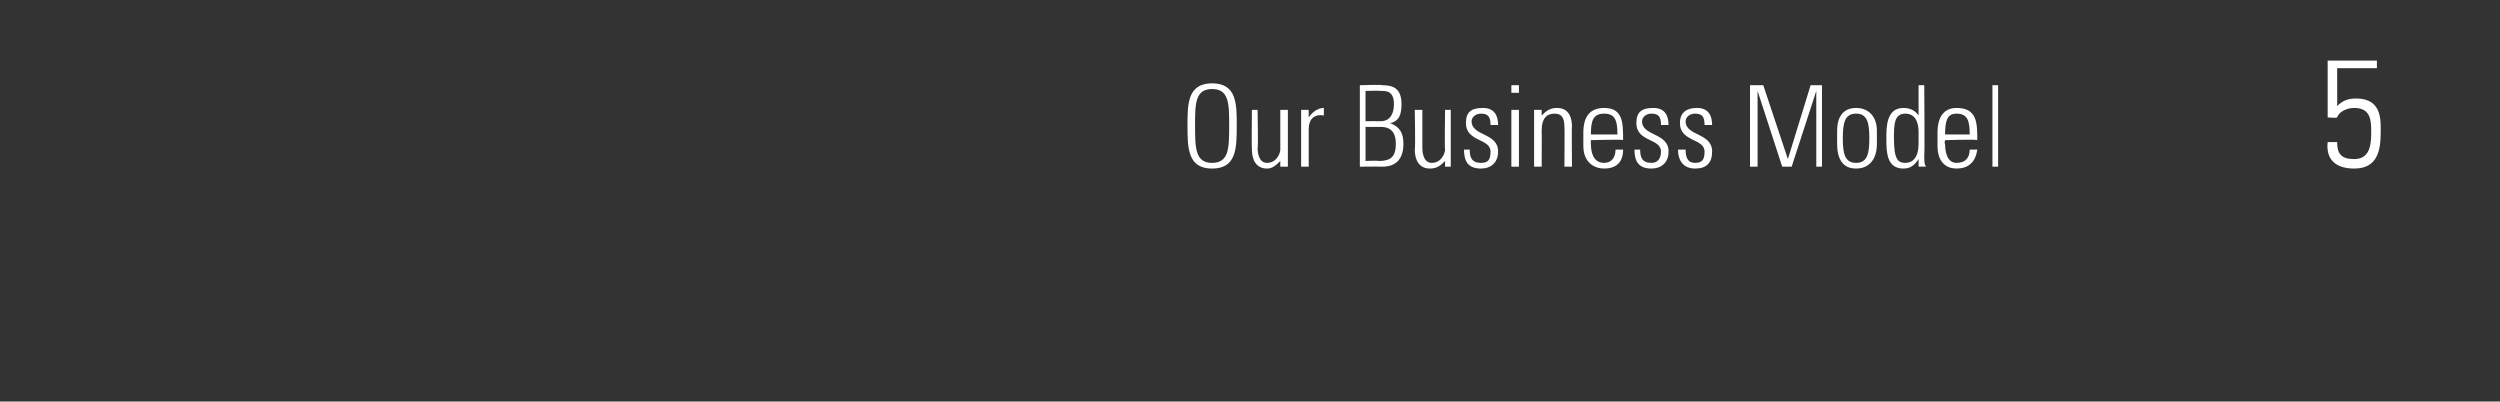 <?xml version="1.0" standalone="no"?><!DOCTYPE svg PUBLIC "-//W3C//DTD SVG 1.1//EN" "http://www.w3.org/Graphics/SVG/1.1/DTD/svg11.dtd"><svg xmlns="http://www.w3.org/2000/svg" version="1.1" width="132px" height="21.2px" viewBox="0 -3 132 21.2" style="top:-3px"><rect x="0" y="-3" width="132" height="21.2" fill="#333333" stroke="none"/><desc>Our Business Model 5</desc><defs/><g id="Polygon70378"><path d="m64 5.6c.9 0 .9-.8.9-2c0-1.1 0-1.9-.9-1.9c-.9 0-.9.8-.9 1.9c0 1.2 0 2 .9 2zm0-4.2c1.3 0 1.3 1.1 1.3 2.2c0 1.2 0 2.3-1.3 2.3c-1.3 0-1.3-1.1-1.3-2.3c0-1.1 0-2.2 1.3-2.2zm4 1.4l0 3l-.4 0l0-.3c0 0 .04-.04 0 0c-.2.2-.4.4-.7.4c-.6 0-.8-.5-.8-1c-.02 0 0-2.1 0-2.1l.3 0c0 0 .04 2.04 0 2c0 .1 0 .8.5.8c.5 0 .7-.5.7-.7c0 0 0-2.1 0-2.1l.4 0zm1.1.4c0 0 .01-.03 0 0c.2-.3.5-.5.8-.5c0 0 0 .4 0 .4c-.5-.1-.8.2-.8.7c0 .04 0 2 0 2l-.4 0l0-3l.4 0l0 .4zm3.8.2c.5 0 .7-.4.7-.9c0-.7-.4-.7-.7-.7c0-.02-.8 0-.8 0l0 1.6c0 0 .78-.01.8 0zm-1.1 2.4l0-4.3c0 0 1.17-.04 1.2 0c.6 0 1 .2 1 1c0 .5-.1.9-.6 1c0 0 0 0 0 0c.5.2.7.5.7 1.1c0 .8-.4 1.2-1.1 1.2c-.02-.01-1.2 0-1.2 0zm.3-.3c0 0 .65-.03.7 0c.6 0 .9-.2.9-.9c0-.4-.1-.9-.8-.9c.02.01-.8 0-.8 0l0 1.8zm4.5-2.7l0 3l-.3 0l0-.3c0 0 0-.04 0 0c-.2.2-.4.4-.8.4c-.6 0-.8-.5-.8-1c.04 0 0-2.1 0-2.1l.4 0c0 0 0 2.04 0 2c0 .1 0 .8.5.8c.5 0 .7-.5.7-.7c-.03 0 0-2.1 0-2.1l.3 0zm1.6 3.1c-.7 0-.9-.4-.9-1c0 0 .3 0 .3 0c0 .4.1.7.6.7c.4 0 .5-.2.5-.6c0-.7-1.3-.5-1.3-1.5c0-.6.3-.8.9-.8c.6 0 .8.4.8.9c0 0-.4 0-.4 0c0-.4-.1-.6-.5-.6c-.3 0-.5.2-.5.4c0 .8 1.4.6 1.4 1.6c0 .6-.4.9-.9.9zm1.6-.1l0-3l.4 0l0 3l-.4 0zm0-3.9l0-.4l.4 0l0 .4l-.4 0zm1.6 3.9l-.4 0l0-3l.4 0l0 .3c0 0 .02.03 0 0c.2-.2.4-.4.8-.4c.7 0 .8.6.8 1c-.02-.04 0 2.1 0 2.1l-.4 0c0 0 .02-2.13 0-2.1c0-.4-.1-.7-.5-.7c-.4 0-.7.2-.7.9c.01-.01 0 1.9 0 1.9zm2.6-1.4c0 0-.01.19 0 .2c0 .4.1 1 .7 1c.4 0 .6-.3.6-.7c0 0 .4 0 .4 0c0 .7-.4 1-1 1c-.5 0-1.1-.3-1.1-1.2c0 0 0-.7 0-.7c0-.9.4-1.3 1.1-1.3c1 0 1 .8 1 1.7c.02-.05-1.7 0-1.7 0zm1.4-.3c0-.7-.1-1.1-.7-1.1c-.6 0-.7.4-.7 1.1c0 0 1.4 0 1.4 0zm1.8 1.8c-.7 0-.9-.4-.9-1c0 0 .3 0 .3 0c0 .4.1.7.6.7c.3 0 .5-.2.5-.6c0-.7-1.3-.5-1.3-1.5c0-.6.3-.8.9-.8c.6 0 .8.4.8.9c0 0-.4 0-.4 0c0-.4-.1-.6-.5-.6c-.3 0-.5.2-.5.4c0 .8 1.4.6 1.4 1.6c0 .6-.4.9-.9.9zm2.3 0c-.6 0-.9-.4-.9-1c0 0 .4 0 .4 0c0 .4.1.7.5.7c.4 0 .5-.2.5-.6c0-.7-1.3-.5-1.3-1.5c0-.6.4-.8.9-.8c.6 0 .8.4.8.9c0 0-.4 0-.4 0c0-.4-.1-.6-.5-.6c-.3 0-.5.2-.5.4c0 .8 1.4.6 1.4 1.6c0 .6-.3.9-.9.9zm2.9-.1l0-4.3l.7 0l1.3 3.9l0 0l1.2-3.9l.6 0l0 4.3l-.3 0l0-4l0 0l-1.3 4l-.5 0l-1.3-4l0 0l0 4l-.4 0zm4.6-1.2c0 0 0-.7 0-.7c0-.7.3-1.2 1-1.2c.7 0 1.1.5 1.1 1.2c0 0 0 .7 0 .7c0 .8-.4 1.3-1.1 1.3c-.7 0-1-.5-1-1.3zm.3-.3c0 .8.1 1.3.7 1.3c.6 0 .7-.5.7-1.3c0-.8-.1-1.3-.7-1.3c-.6 0-.7.5-.7 1.3zm4 .3c0 0 0-.6 0-.6c0-.2 0-1-.7-1c-.6 0-.6.6-.6 1.3c0 1.1.2 1.3.6 1.3c.4 0 .7-.3.7-1zm0 .8c0 0-.02.01 0 0c-.2.3-.4.5-.8.5c-.9 0-.9-.9-.9-1.6c0-.6 0-1.6.9-1.6c.3 0 .6.1.8.4c-.05-.04 0 0 0 0l0-1.6l.3 0c0 0 .03 3.69 0 3.7c0 .3 0 .5.1.6c-.04-.01-.4 0-.4 0l0-.4zm1.4-1c0 0-.05.19 0 .2c0 .4.1 1 .6 1c.5 0 .7-.3.7-.7c0 0 .4 0 .4 0c-.1.7-.5 1-1.1 1c-.5 0-1-.3-1-1.2c0 0 0-.7 0-.7c0-.9.4-1.3 1-1.3c1.1 0 1.1.8 1.1 1.7c-.02-.05-1.7 0-1.7 0zm1.3-.3c0-.7-.1-1.1-.7-1.1c-.5 0-.6.4-.6 1.1c0 0 1.3 0 1.3 0zm1.2 1.7l0-4.3l.3 0l0 4.3l-.3 0zm20.5-1.8c0 1-.2 1.9-1.4 1.9c-1 0-1.5-.5-1.4-1.4c0 0 .5 0 .5 0c0 .6.2.9.9.9c.8 0 .9-.7.9-1.4c0-.6 0-1.3-.9-1.3c-.4 0-.8.2-.9.5c-.01.04-.5 0-.5 0l0-3l2.6 0l0 .4l-2.1 0c0 0 .01 2.04 0 2c.3-.3.6-.4 1-.4c1.4 0 1.3 1.2 1.3 1.8z" stroke="none" fill="#fff"/></g></svg>